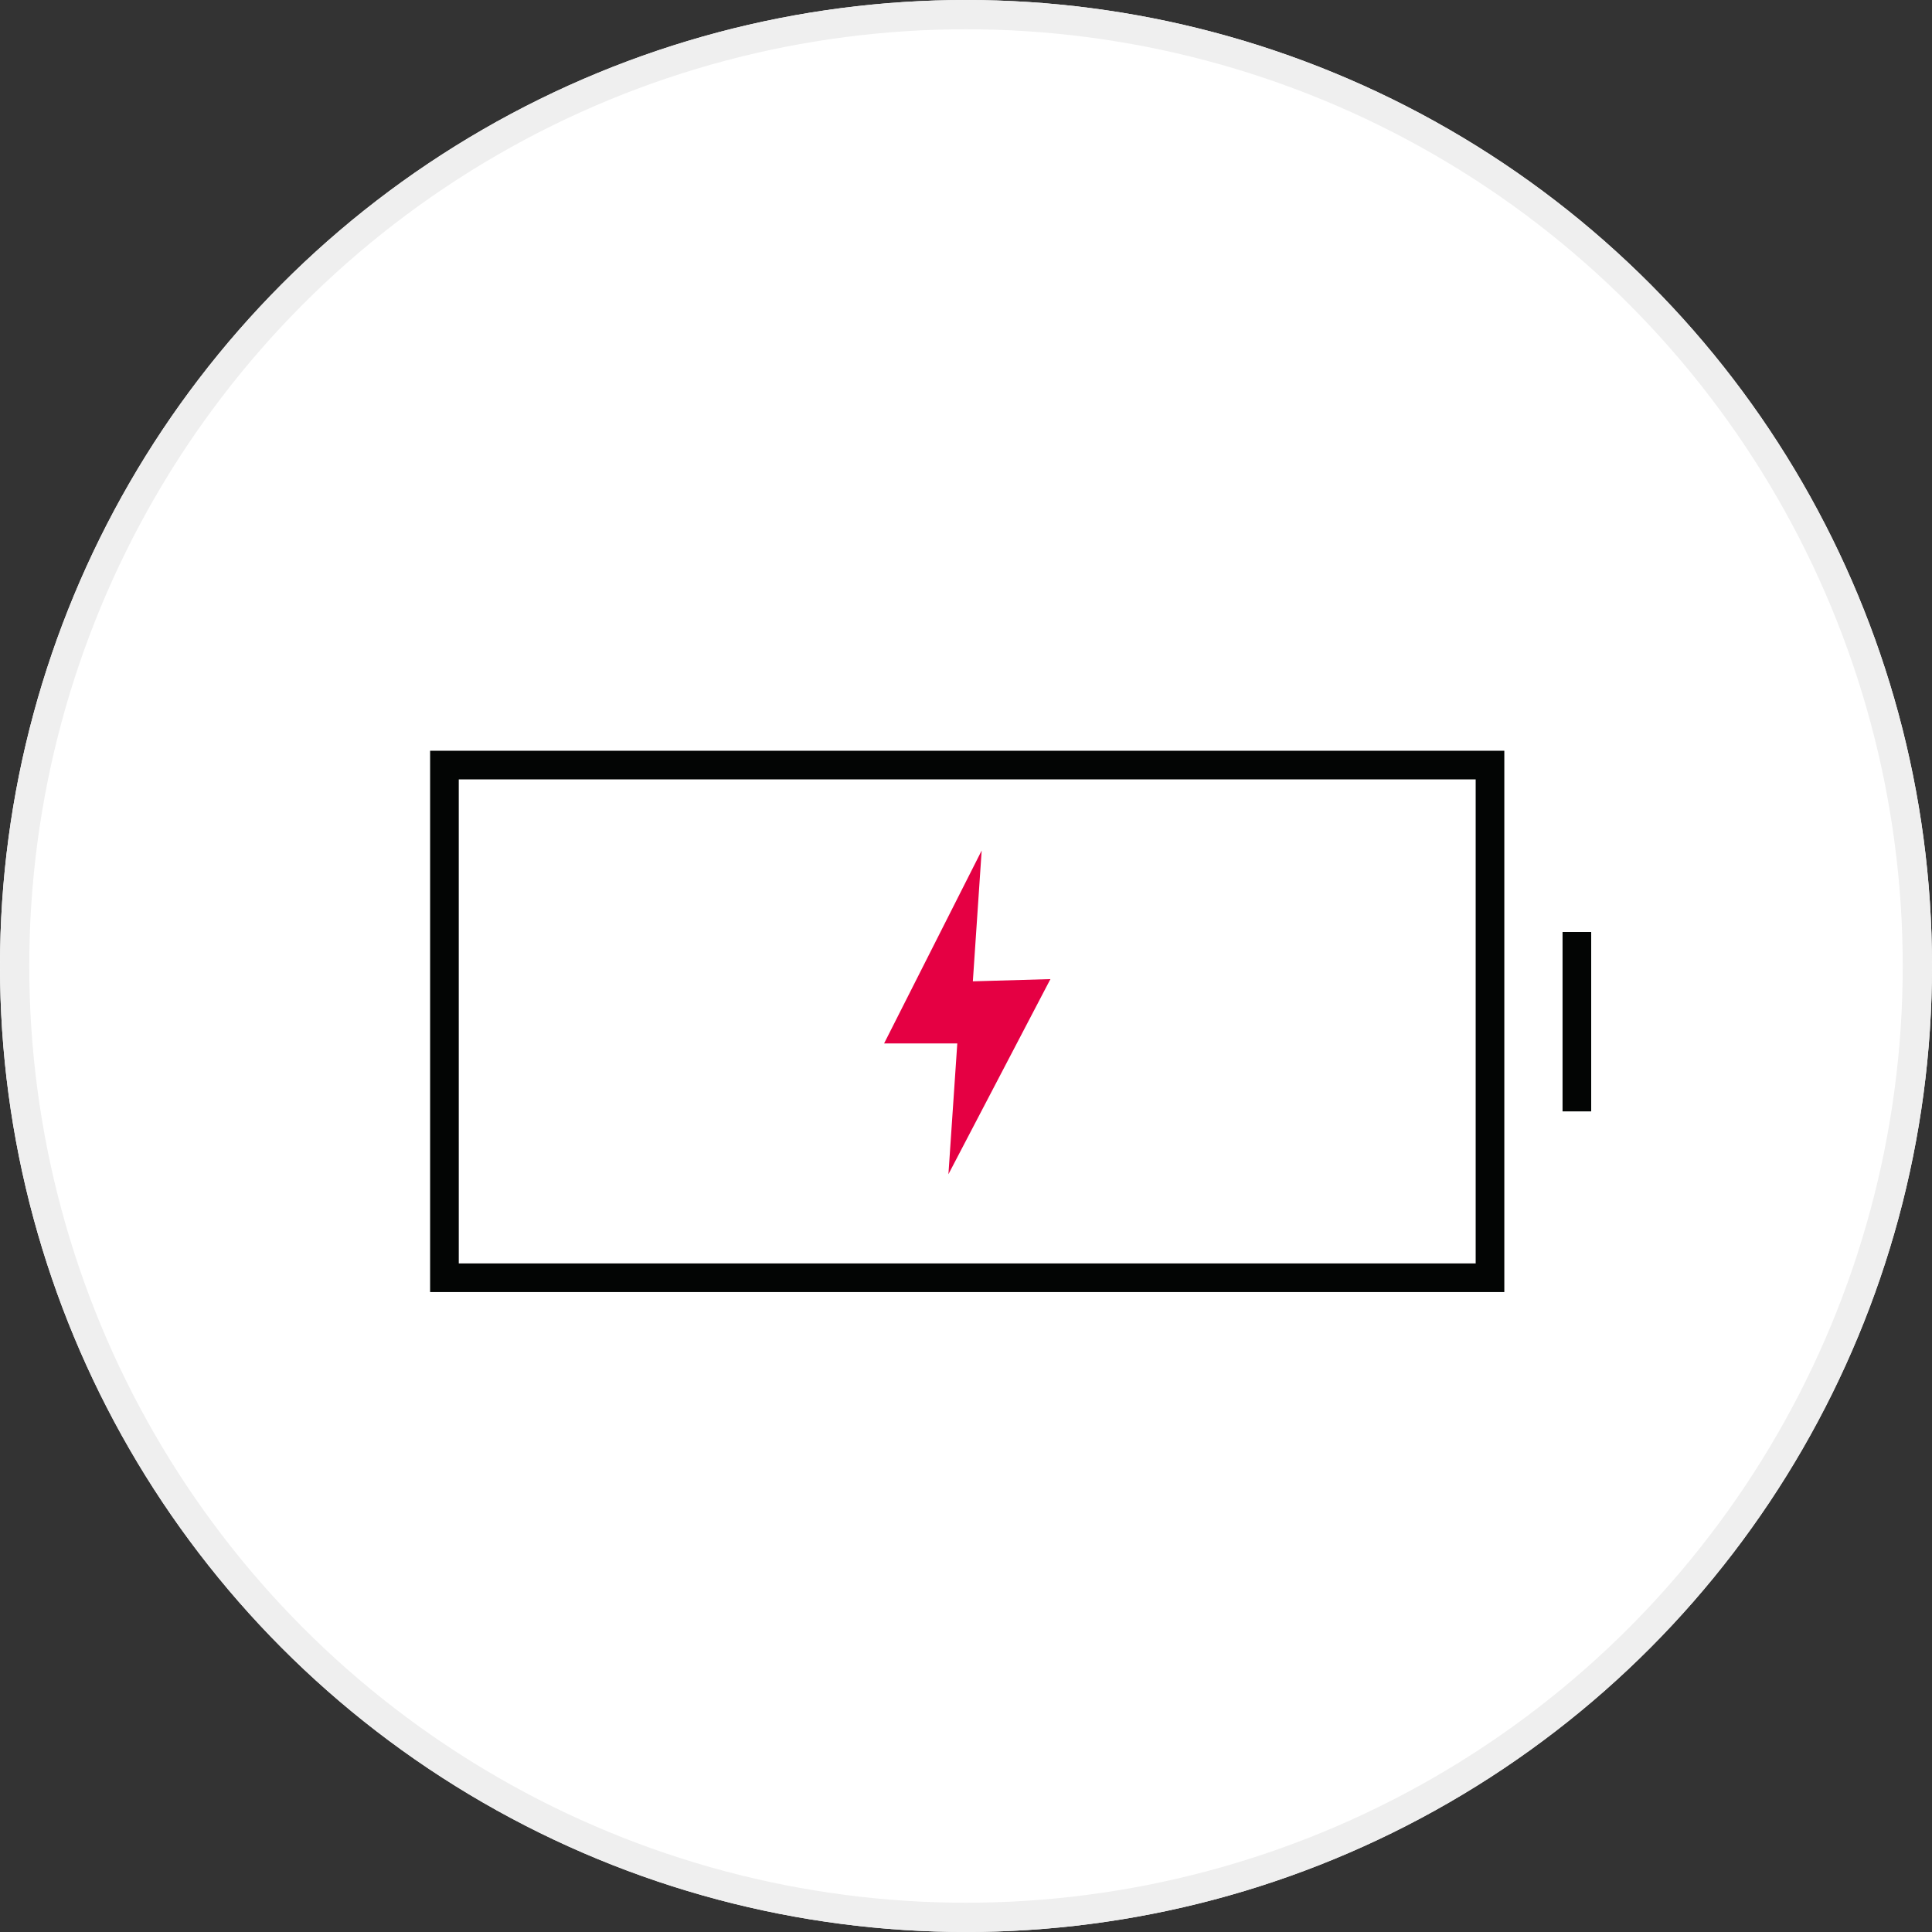 <svg xmlns="http://www.w3.org/2000/svg" width="132" height="132" viewBox="0 0 132 132"><rect x="0" y="0" width="132" height="132" fill="#333333" stroke="none"/><defs><style>.a{fill:#fff;stroke:#efefef;stroke-width:2px;}.b{fill:#030504;}.c{fill:#e50043;}.d{stroke:none;}.e{fill:none;}</style></defs><g transform="translate(-614 -2661)"><g class="a" transform="translate(614 2661)"><circle class="d" cx="66" cy="66" r="66"/><circle class="e" cx="66" cy="66" r="65"/></g><g transform="translate(537.438 2569.511)"><path class="b" d="M179.342,179.767H105.949V142.784h73.393Zm-71.435-1.957h69.478V144.741H107.906Z" transform="translate(0)"/><path class="c" d="M178.725,162.022,172.059,175.2h5l-.606,8.939,6.969-13.333-5.3.152Z" transform="translate(-35.092 -12.422)"/><rect class="b" width="1.957" height="12.256" transform="translate(183.32 155.166)"/></g></g></svg>